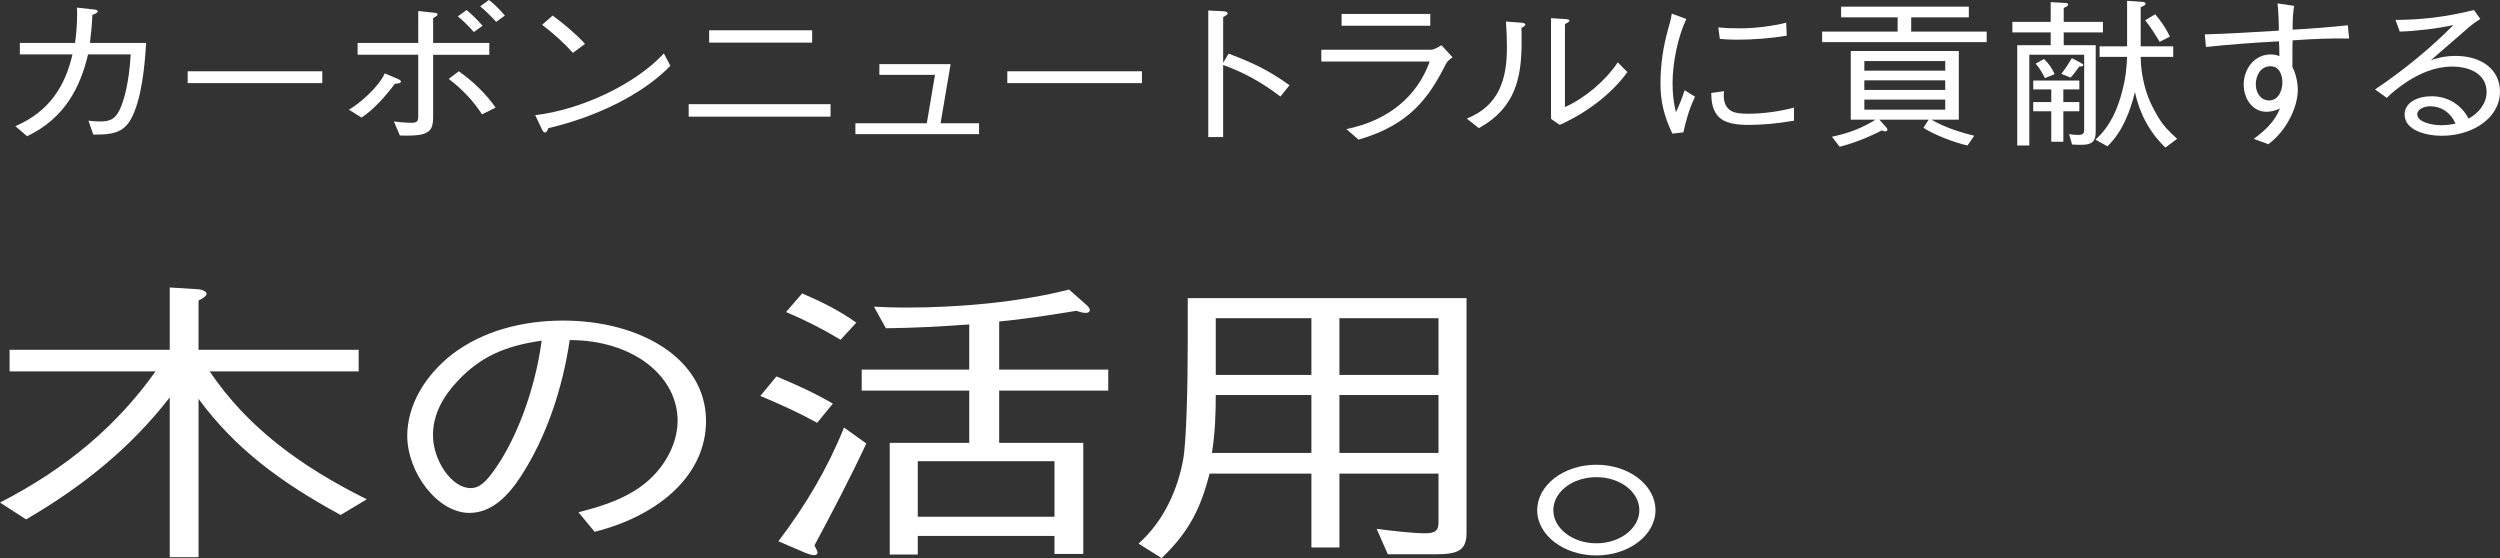 <?xml version="1.0" encoding="UTF-8"?>
<svg xmlns="http://www.w3.org/2000/svg" width="223.001" height="49.783" version="1.1" viewBox="0 0 223.001 49.783">
  <rect x="0" y="0" width="223.001" height="49.783" fill="#333333" stroke="none"/>
  <!-- Generator: Adobe Illustrator 28.7.2, SVG Export Plug-In . SVG Version: 1.2.0 Build 154)  -->
  <g>
    <g id="_編集モード" data-name="編集モード">
      <g>
        <path d="M6.695,3.83c.116-.838.183-1.691.183-2.558,0-.203,0-.405-.017-.593l1.592.173c.116.015.266.058.266.159,0,.13-.266.246-.48.318-.033.867-.1,1.561-.216,2.5h5.009c-.116,2.081-.398,4.985-1.311,6.719-.729,1.387-1.857,1.459-3.4,1.459l-.431-1.243c.381.043.646.072,1.028.072,1.012,0,1.46-.275,1.907-1.387.481-1.214.763-3.107.829-4.595h-3.798c-.696,2.919-2.057,5.679-5.44,7.297l-1.045-.896c3.068-1.315,4.462-3.642,5.092-6.401H1.77v-1.026h4.926Z" fill="#fff"/>
        <path d="M16.74,7.413v-1.055h12.009v1.055h-12.009Z" fill="#fff"/>
        <path d="M31.121,9.783c.879-.491,2.637-1.979,3.201-3.237l1.193.506c.1.043.249.13.249.231,0,.13-.232.173-.547.188-.797,1.069-1.792,2.226-2.969,3.02l-1.128-.708ZM35.135,10.838c.514.058,1.062.115,1.575.115s.598-.159.598-.606v-5.462h-5.407v-1.055h5.407V.983l1.343.145c.183.014.382.029.382.159,0,.116-.216.231-.398.333v2.211h5.01v1.055h-5.01v5.419c0,.939-.065,1.546-1.276,1.734-.266.043-.647.058-1.012.058-.249,0-.481,0-.681-.014l-.53-1.243ZM40.923,6.358c1.294.91,2.422,2.008,3.284,3.237l-1.211.607c-.763-1.2-1.791-2.269-2.969-3.165l.896-.679ZM42.267,2.861c-.382-.448-.962-1.026-1.427-1.402l.78-.563c.497.405,1.012.925,1.426,1.402l-.779.563ZM44.257,1.951c-.364-.419-1.012-1.055-1.426-1.387l.779-.564c.48.347,1.045.939,1.426,1.387l-.779.564Z" fill="#fff"/>
        <path d="M59.798,5.867c-2.538,2.63-6.784,4.61-10.881,5.563-.083.202-.166.39-.299.39-.148,0-.248-.217-.314-.361l-.564-1.185c4.03-.477,8.874-2.702,11.478-5.506l.581,1.098ZM51.106,4.711c-.812-.896-1.774-1.763-2.753-2.5l.945-.824c.979.723,2.09,1.647,2.886,2.529l-1.078.795Z" fill="#fff"/>
        <path d="M61.431,9.292h12.655v1.113h-12.655v-1.113ZM63.255,3.801v-1.099h9.189v1.099h-9.189Z" fill="#fff"/>
        <path d="M87.332,10.997v.968h-11.03v-.968h6.369l.73-4.32h-4.96v-.954h6.353l-.896,5.274h3.434Z" fill="#fff"/>
        <path d="M89.853,7.413v-1.055h12.009v1.055h-12.009Z" fill="#fff"/>
        <path d="M109.586,4.783c2.223.838,3.55,1.474,5.44,2.818l-.812,1.011c-1.593-1.214-3.152-2.109-5.109-2.817v6.43h-1.326V.939l1.26.058c.216.015.465.043.465.203,0,.101-.266.26-.398.318v4.089l.481-.824Z" fill="#fff"/>
        <path d="M117.863,5.491v-1.055h9.802c.249,0,.73-.275.912-.405l.995,1.084c-.198.13-.447.303-.597.592-1.493,2.962-3.201,5.433-7.796,6.748l-1.078-.939c3.782-.78,6.303-2.919,7.431-6.026h-9.669ZM127.582,2.298h-7.911v-1.055h7.911v1.055Z" fill="#fff"/>
        <path d="M130.836,10.578c2.869-1.142,3.582-3.497,3.582-6.329,0-.78-.033-1.561-.083-2.327l1.36.102c.149.014.365.043.365.173,0,.101-.249.246-.349.303.017.361.017.824.017,1.243,0,3.15-.53,5.881-3.814,7.688l-1.078-.853ZM138.35,1.619l1.326.086c.183.015.315.043.315.145,0,.087-.149.174-.398.304v7.398c1.809-.809,3.633-2.37,4.711-3.988l.862.867c-1.459,2.008-3.698,3.656-6.037,4.71l-.779-.535V1.619Z" fill="#fff"/>
        <path d="M150.421,1.691c-.746,1.575-1.227,3.887-1.227,5.693,0,1.011.083,1.705.298,2.63.315-.665.548-1.271.78-1.965l.929.578c-.515,1.041-.796,2.081-1.045,3.179l-.979.116c-.747-1.575-1.062-2.861-1.062-4.479,0-1.633.231-3.251.68-4.841.133-.434.249-.896.332-1.387l1.293.477ZM153.788,8.136c-.05.361-.05.751.083,1.098.365.896,1.211.91,2.189.91.929,0,2.588-.159,3.964-.549v1.17c-1.393.246-2.819.375-3.997.375-.995,0-2.272-.072-2.886-.91-.432-.593-.481-1.271-.498-1.937l1.145-.159ZM153.274,2.442c.646.072,1.36.086,2.007.086,1.161,0,2.836-.188,4.047-.505l.05,1.156c-1.542.26-3.068.361-4.445.361-.63,0-1.111-.029-1.525-.072l-.133-1.026Z" fill="#fff"/>
        <path d="M177.213,2.818v.939h-14.679v-.939h6.734v-1.271h-5.042v-.954h11.395v.954h-5.142v1.271h6.733ZM168.29,11.401c.033.043.066.101.066.159,0,.116-.083.159-.199.159-.1,0-.199-.043-.299-.087-1.095.578-2.538,1.156-3.765,1.459l-.681-.896c1.46-.304,2.654-.751,3.882-1.518h-2.206v-6.127h9.637v6.127h-2.422c1.028.636,2.587,1.142,3.798,1.431l-.597.867c-1.128-.231-3.019-.968-3.931-1.575l.464-.723h-4.396l.647.723ZM173.515,5.448h-7.215v.853h7.215v-.853ZM173.515,7.167h-7.215v.853h7.215v-.853ZM173.515,8.887h-7.215v.896h7.215v-.896Z" fill="#fff"/>
        <path d="M187.584,2.89h-3.499v1.142h2.853v7.702c0,.982-.415,1.185-1.36,1.185-.248,0-.497-.014-.746-.029l-.266-.925c.282.043.531.072.812.072.432,0,.531-.145.531-.491v-6.662h-4.893v8.092h-1.078V4.032h2.985v-1.142h-3.417v-.939h3.417V.188l1.261.072c.215.015.298.043.298.145,0,.116-.183.217-.397.303v1.243h3.499v.939ZM182.974,9.927h-1.609v-.824h1.609v-1.127h-1.609v-.795h4.113v.795h-1.426v1.127h1.426v.824h-1.426v2.717h-1.078v-2.717ZM182.326,5.26c.448.448.714.809.945,1.358l-.862.347c-.232-.448-.48-.896-.829-1.286l.746-.419ZM183.869,6.589c.349-.448.663-.925.945-1.401l.796.419c.133.072.216.13.216.188,0,.13-.183.144-.365.144-.265.39-.447.636-.763.983l-.829-.333ZM190.951,5.072c.017.708.066,1.315.216,2.008.249,1.185.563,2.023,1.261,3.223.547.939.962,1.329,1.774,2.081l-1.045.78c-1.443-1.373-2.339-3.136-2.72-4.956-.398,1.662-1.111,3.569-2.455,4.841l-1.062-.593c1.36-1.243,1.99-2.774,2.405-4.407.298-1.142.348-1.821.414-2.977h-2.454v-.939h2.454V.072l1.294.087c.249.015.349.072.349.159,0,.13-.1.174-.432.333v3.482h2.902v.939h-2.902ZM192.245,1.272c.53.621.979,1.286,1.311,1.994l-.912.462c-.398-.665-.813-1.315-1.294-1.922l.896-.535Z" fill="#fff"/>
        <path d="M204.635.521c-.116.708-.133,1.416-.133,2.124,1.642-.087,3.284-.217,4.926-.39l.116,1.185c-1.493-.043-3.201.029-5.042.159-.017.347-.017.838-.017,1.229v1.17c.281.477.48,1.358.48,2.008,0,1.676-1.145,3.8-2.637,4.855l-1.294-.477c1.078-.78,1.924-1.633,2.339-2.716-.332.188-.812.303-1.194.303-1.277,0-2.04-1.185-2.04-2.428,0-1.43.979-2.688,2.405-2.688.265,0,.514.043.779.145,0-.434-.017-.881-.033-1.315-2.173.116-4.362.274-6.519.506l-.1-1.127c1.907-.043,4.229-.188,6.602-.332,0-.751-.033-1.691-.116-2.428l1.477.217ZM202.528,5.91c-.88,0-1.311.81-1.311,1.633,0,.708.431,1.417,1.178,1.417.912,0,1.194-.997,1.194-1.619,0-.535-.199-1.431-1.062-1.431Z" fill="#fff"/>
        <path d="M213.68,1.777c2.173-.014,4.296-.216,6.999-.881l.564.795c-.365.231-.697.462-.979.708-1.178,1.012-2.239,1.937-3.434,2.977.729-.274,1.477-.39,2.173-.39,2.505,0,3.997,1.33,3.997,3.179,0,1.228-.68,2.312-1.824,3.035-1.012.621-2.156.91-3.417.91-1.311,0-3.268-.477-3.268-1.893,0-1.127,1.261-1.633,2.389-1.633,1.526,0,2.703.809,3.317,1.994.862-.448,1.608-1.33,1.608-2.37,0-1.575-1.442-2.269-3.068-2.269-1.542,0-2.853.607-3.98,1.315-.581.376-1.394.997-1.857,1.474l-1.045-.751c2.521-1.69,4.926-3.656,6.999-5.751-1.344.318-3.384.549-4.793.592l-.382-1.041ZM219.037,11.025c-.432-.968-1.261-1.546-2.272-1.546-.514,0-1.145.26-1.145.723,0,.665,1.244.968,2.14.968.332,0,.846-.043,1.277-.145Z" fill="#fff"/>
      </g>
      <g>
        <path d="M18.703,33.128c3.323,4.928,7.982,8.406,14.011,11.411l-2.329,1.396c-5.344-2.898-9.42-5.93-12.675-10.356v14.125h-2.569v-14.257c-3.391,4.374-7.57,7.826-12.812,10.884l-2.329-1.503c5.96-3.057,10.448-6.877,13.873-11.7H.856v-1.923h14.284v-5.561l2.535.158c.411.026.754.237.754.396,0,.236-.479.5-.72.605v4.401h14.285v1.923h-13.292Z" fill="#fff"/>
        <path d="M51.605,45.698c1.815-.475,3.46-.975,5.001-1.924,2.364-1.449,3.837-3.927,3.837-6.245,0-3.979-3.974-7.194-9.626-7.194-.616,4.243-2.056,8.617-4.351,12.148-1.096,1.687-2.569,3.268-4.59,3.268-2.878,0-5.55-3.637-5.55-6.878,0-2.714,1.575-5.402,4.076-7.326,2.672-2.002,6.132-2.951,9.832-2.951,6.851,0,12.743,3.373,12.743,8.96,0,4.69-4.008,8.38-9.935,9.882l-1.438-1.739ZM48.316,30.388c-3.322.475-5.446,1.449-7.434,3.531-1.404,1.476-2.261,3.083-2.261,4.901,0,2.214,1.645,4.717,3.357,4.717.822,0,1.404-.579,2.261-1.818,1.918-2.767,3.528-7.141,4.076-11.331Z" fill="#fff"/>
        <path d="M69.26,33.576c1.884.791,3.288,1.423,5.035,2.425l-1.404,1.713c-1.679-.923-3.255-1.634-5.07-2.398l1.439-1.739ZM77.275,39.559c-1.438,3.083-3.015,6.087-4.625,9.091.172.316.274.554.274.659s-.137.211-.309.211c-.239,0-.582-.132-.788-.211l-2.397-1.028c2.467-3.241,4.419-6.562,5.857-10.146l1.987,1.424ZM71.555,26.172c1.781.764,3.356,1.555,4.83,2.608l-1.404,1.528c-1.679-1.001-3.015-1.687-4.864-2.477l1.438-1.66ZM86.456,28.938c-2.467.185-4.933.316-7.434.343l-1.062-1.924c.96.053,1.919.079,2.878.079,4.728,0,10.071-.475,14.524-1.607l1.576,1.396c.137.132.273.29.273.422,0,.185-.137.264-.377.264-.273,0-.582-.105-.821-.185-2.296.368-4.557.737-6.886.948v4.296h9.729v1.87h-9.729v4.665h7.502v9.908h-2.569v-1.607h-12.195v1.66h-2.5v-9.961h7.091v-4.665h-9.592v-1.87h9.592v-4.032ZM94.061,46.094v-4.954h-12.195v4.954h12.195Z" fill="#fff"/>
        <path d="M130.816,26.593v20.924c0,1.607-.788,1.924-2.774,1.924h-4.248l-.993-2.267c1.233.158,3.151.396,4.351.396.959,0,1.164-.316,1.164-1.002v-4.321h-8.838v6.588h-2.5v-6.588h-9.078c-.788,3.004-1.747,5.112-4.282,7.537l-2.056-1.292c2.296-2.055,3.494-4.875,3.974-7.483.309-1.66.411-7.036.411-10.409v-4.006h24.87ZM108.447,35.236c0,1.713-.068,3.452-.343,5.165h8.873v-5.165h-8.53ZM108.447,28.385v5.06h8.53v-5.06h-8.53ZM128.315,28.385h-8.838v5.06h8.838v-5.06ZM128.315,35.236h-8.838v5.165h8.838v-5.165Z" fill="#fff"/>
        <path d="M142.394,41.455c2.912,0,5.275,1.818,5.275,4.059,0,2.214-2.363,4.032-5.275,4.032s-5.275-1.818-5.275-4.032c0-2.24,2.364-4.059,5.275-4.059ZM142.394,42.562c-2.124,0-3.837,1.317-3.837,2.951,0,1.607,1.713,2.951,3.837,2.951s3.837-1.344,3.837-2.951c0-1.634-1.713-2.951-3.837-2.951Z" fill="#fff"/>
      </g>
    </g>
  </g>
</svg>
